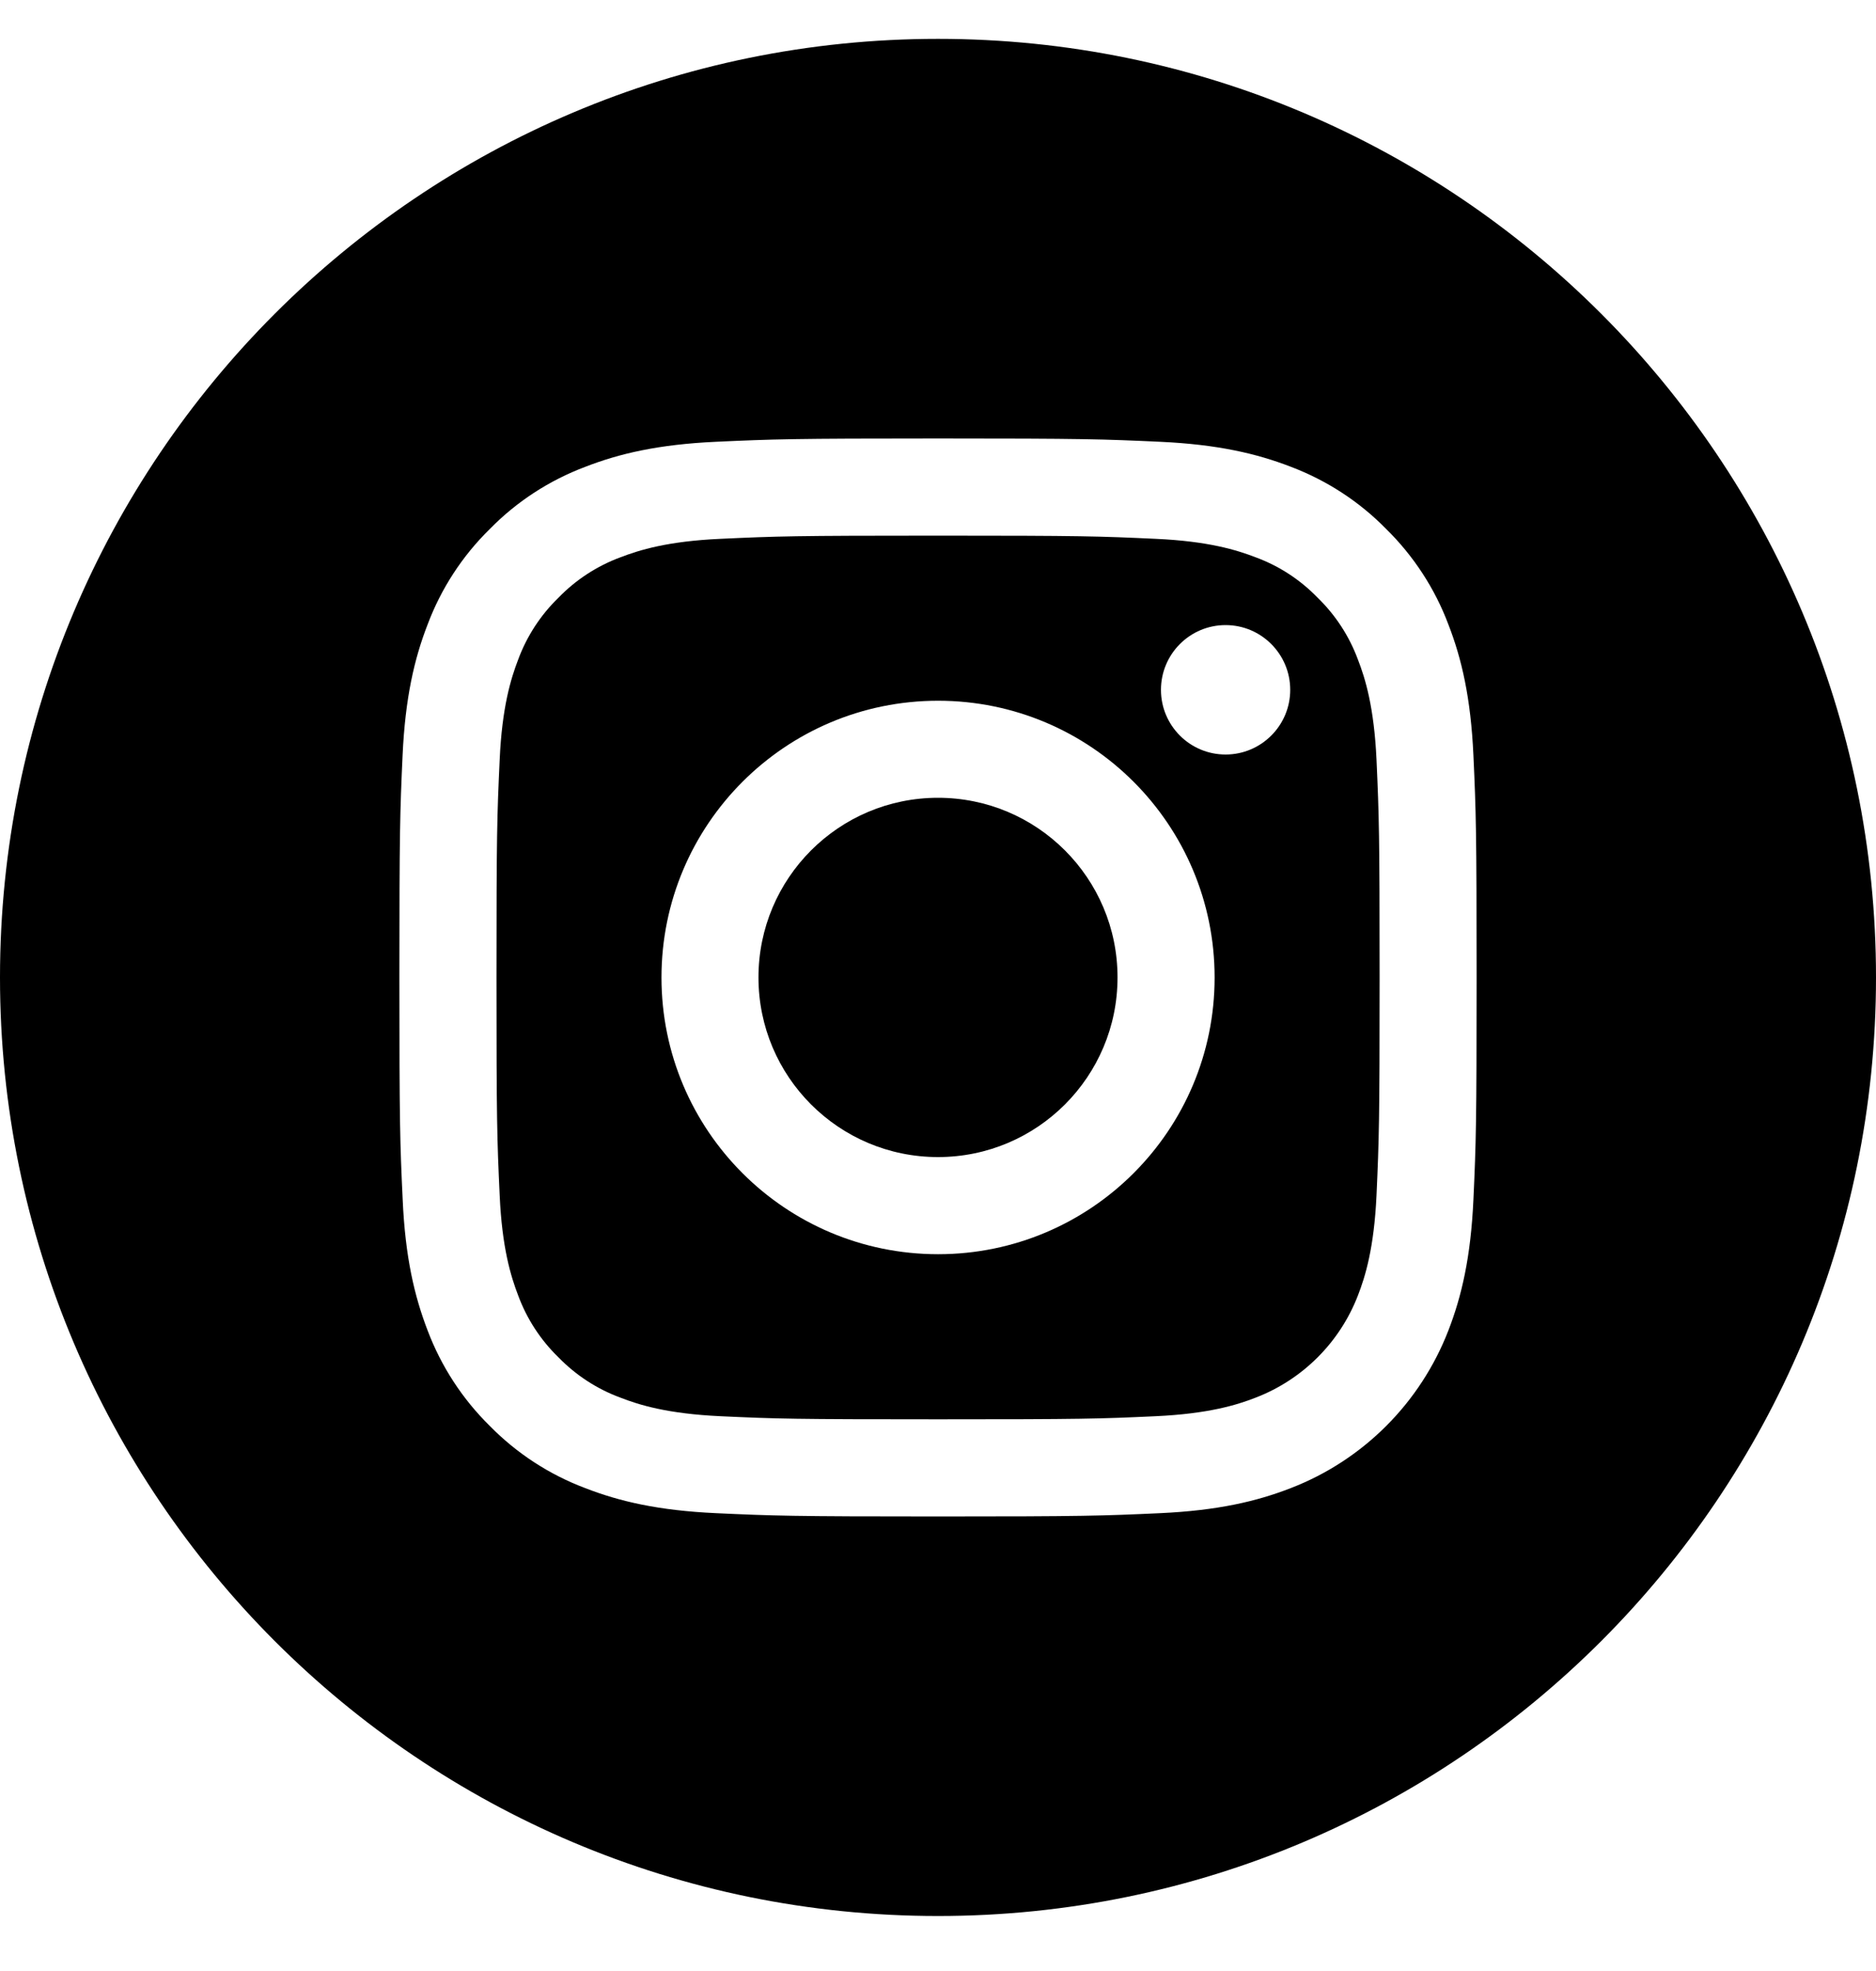 <svg width="20" height="21" viewBox="0 0 20 21" fill="none" xmlns="http://www.w3.org/2000/svg">
<g clip-path="url(#clip0_284_8206)">
<path d="M11.914 10.414C11.914 11.471 11.057 12.328 10 12.328C8.943 12.328 8.086 11.471 8.086 10.414C8.086 9.357 8.943 8.5 10 8.5C11.057 8.5 11.914 9.357 11.914 10.414Z" fill="black"/>
<path d="M14.477 7.028C14.385 6.779 14.238 6.553 14.047 6.368C13.862 6.177 13.637 6.03 13.387 5.938C13.185 5.86 12.881 5.766 12.321 5.741C11.715 5.713 11.534 5.707 10.001 5.707C8.467 5.707 8.286 5.713 7.68 5.741C7.12 5.766 6.816 5.86 6.614 5.938C6.365 6.03 6.139 6.177 5.954 6.368C5.763 6.553 5.616 6.779 5.524 7.028C5.446 7.231 5.352 7.535 5.327 8.095C5.299 8.7 5.293 8.882 5.293 10.415C5.293 11.948 5.299 12.13 5.327 12.735C5.352 13.295 5.446 13.599 5.524 13.802C5.616 14.051 5.763 14.277 5.954 14.462C6.139 14.652 6.364 14.799 6.614 14.891C6.816 14.97 7.12 15.063 7.68 15.089C8.286 15.117 8.467 15.122 10.001 15.122C11.534 15.122 11.716 15.117 12.321 15.089C12.881 15.063 13.185 14.97 13.387 14.891C13.888 14.698 14.284 14.302 14.477 13.802C14.556 13.599 14.649 13.295 14.675 12.735C14.702 12.13 14.708 11.948 14.708 10.415C14.708 8.882 14.702 8.7 14.675 8.095C14.649 7.535 14.556 7.231 14.477 7.028ZM10.001 13.363C8.372 13.363 7.052 12.043 7.052 10.415C7.052 8.786 8.372 7.466 10.001 7.466C11.629 7.466 12.949 8.786 12.949 10.415C12.949 12.043 11.629 13.363 10.001 13.363ZM13.066 8.039C12.685 8.039 12.377 7.73 12.377 7.35C12.377 6.969 12.685 6.66 13.066 6.66C13.446 6.66 13.755 6.969 13.755 7.35C13.755 7.73 13.446 8.039 13.066 8.039Z" fill="black"/>
<path d="M10 0.414C4.478 0.414 0 4.892 0 10.414C0 15.936 4.478 20.414 10 20.414C15.522 20.414 20 15.936 20 10.414C20 4.892 15.522 0.414 10 0.414ZM15.708 12.782C15.68 13.393 15.583 13.81 15.441 14.176C15.142 14.947 14.533 15.557 13.761 15.855C13.396 15.997 12.979 16.094 12.368 16.122C11.755 16.15 11.56 16.157 10 16.157C8.441 16.157 8.245 16.15 7.633 16.122C7.021 16.094 6.604 15.997 6.239 15.855C5.856 15.711 5.509 15.485 5.222 15.193C4.93 14.906 4.704 14.559 4.559 14.176C4.418 13.81 4.32 13.393 4.293 12.782C4.264 12.169 4.258 11.974 4.258 10.414C4.258 8.855 4.264 8.659 4.292 8.047C4.32 7.436 4.417 7.018 4.559 6.653C4.703 6.27 4.929 5.923 5.222 5.636C5.508 5.344 5.856 5.118 6.239 4.974C6.604 4.832 7.021 4.735 7.633 4.707C8.245 4.679 8.441 4.672 10 4.672C11.559 4.672 11.755 4.679 12.367 4.707C12.979 4.735 13.396 4.832 13.761 4.973C14.144 5.118 14.492 5.344 14.778 5.636C15.07 5.923 15.297 6.27 15.441 6.653C15.583 7.018 15.68 7.436 15.708 8.047C15.736 8.659 15.742 8.855 15.742 10.414C15.742 11.974 15.736 12.169 15.708 12.782Z" fill="black"/>
</g>
<defs>
<clipPath id="clip0_284_8206">
<rect width="20" height="20" fill="white" transform="translate(0 0.414)"/>
</clipPath>
</defs>
</svg>

